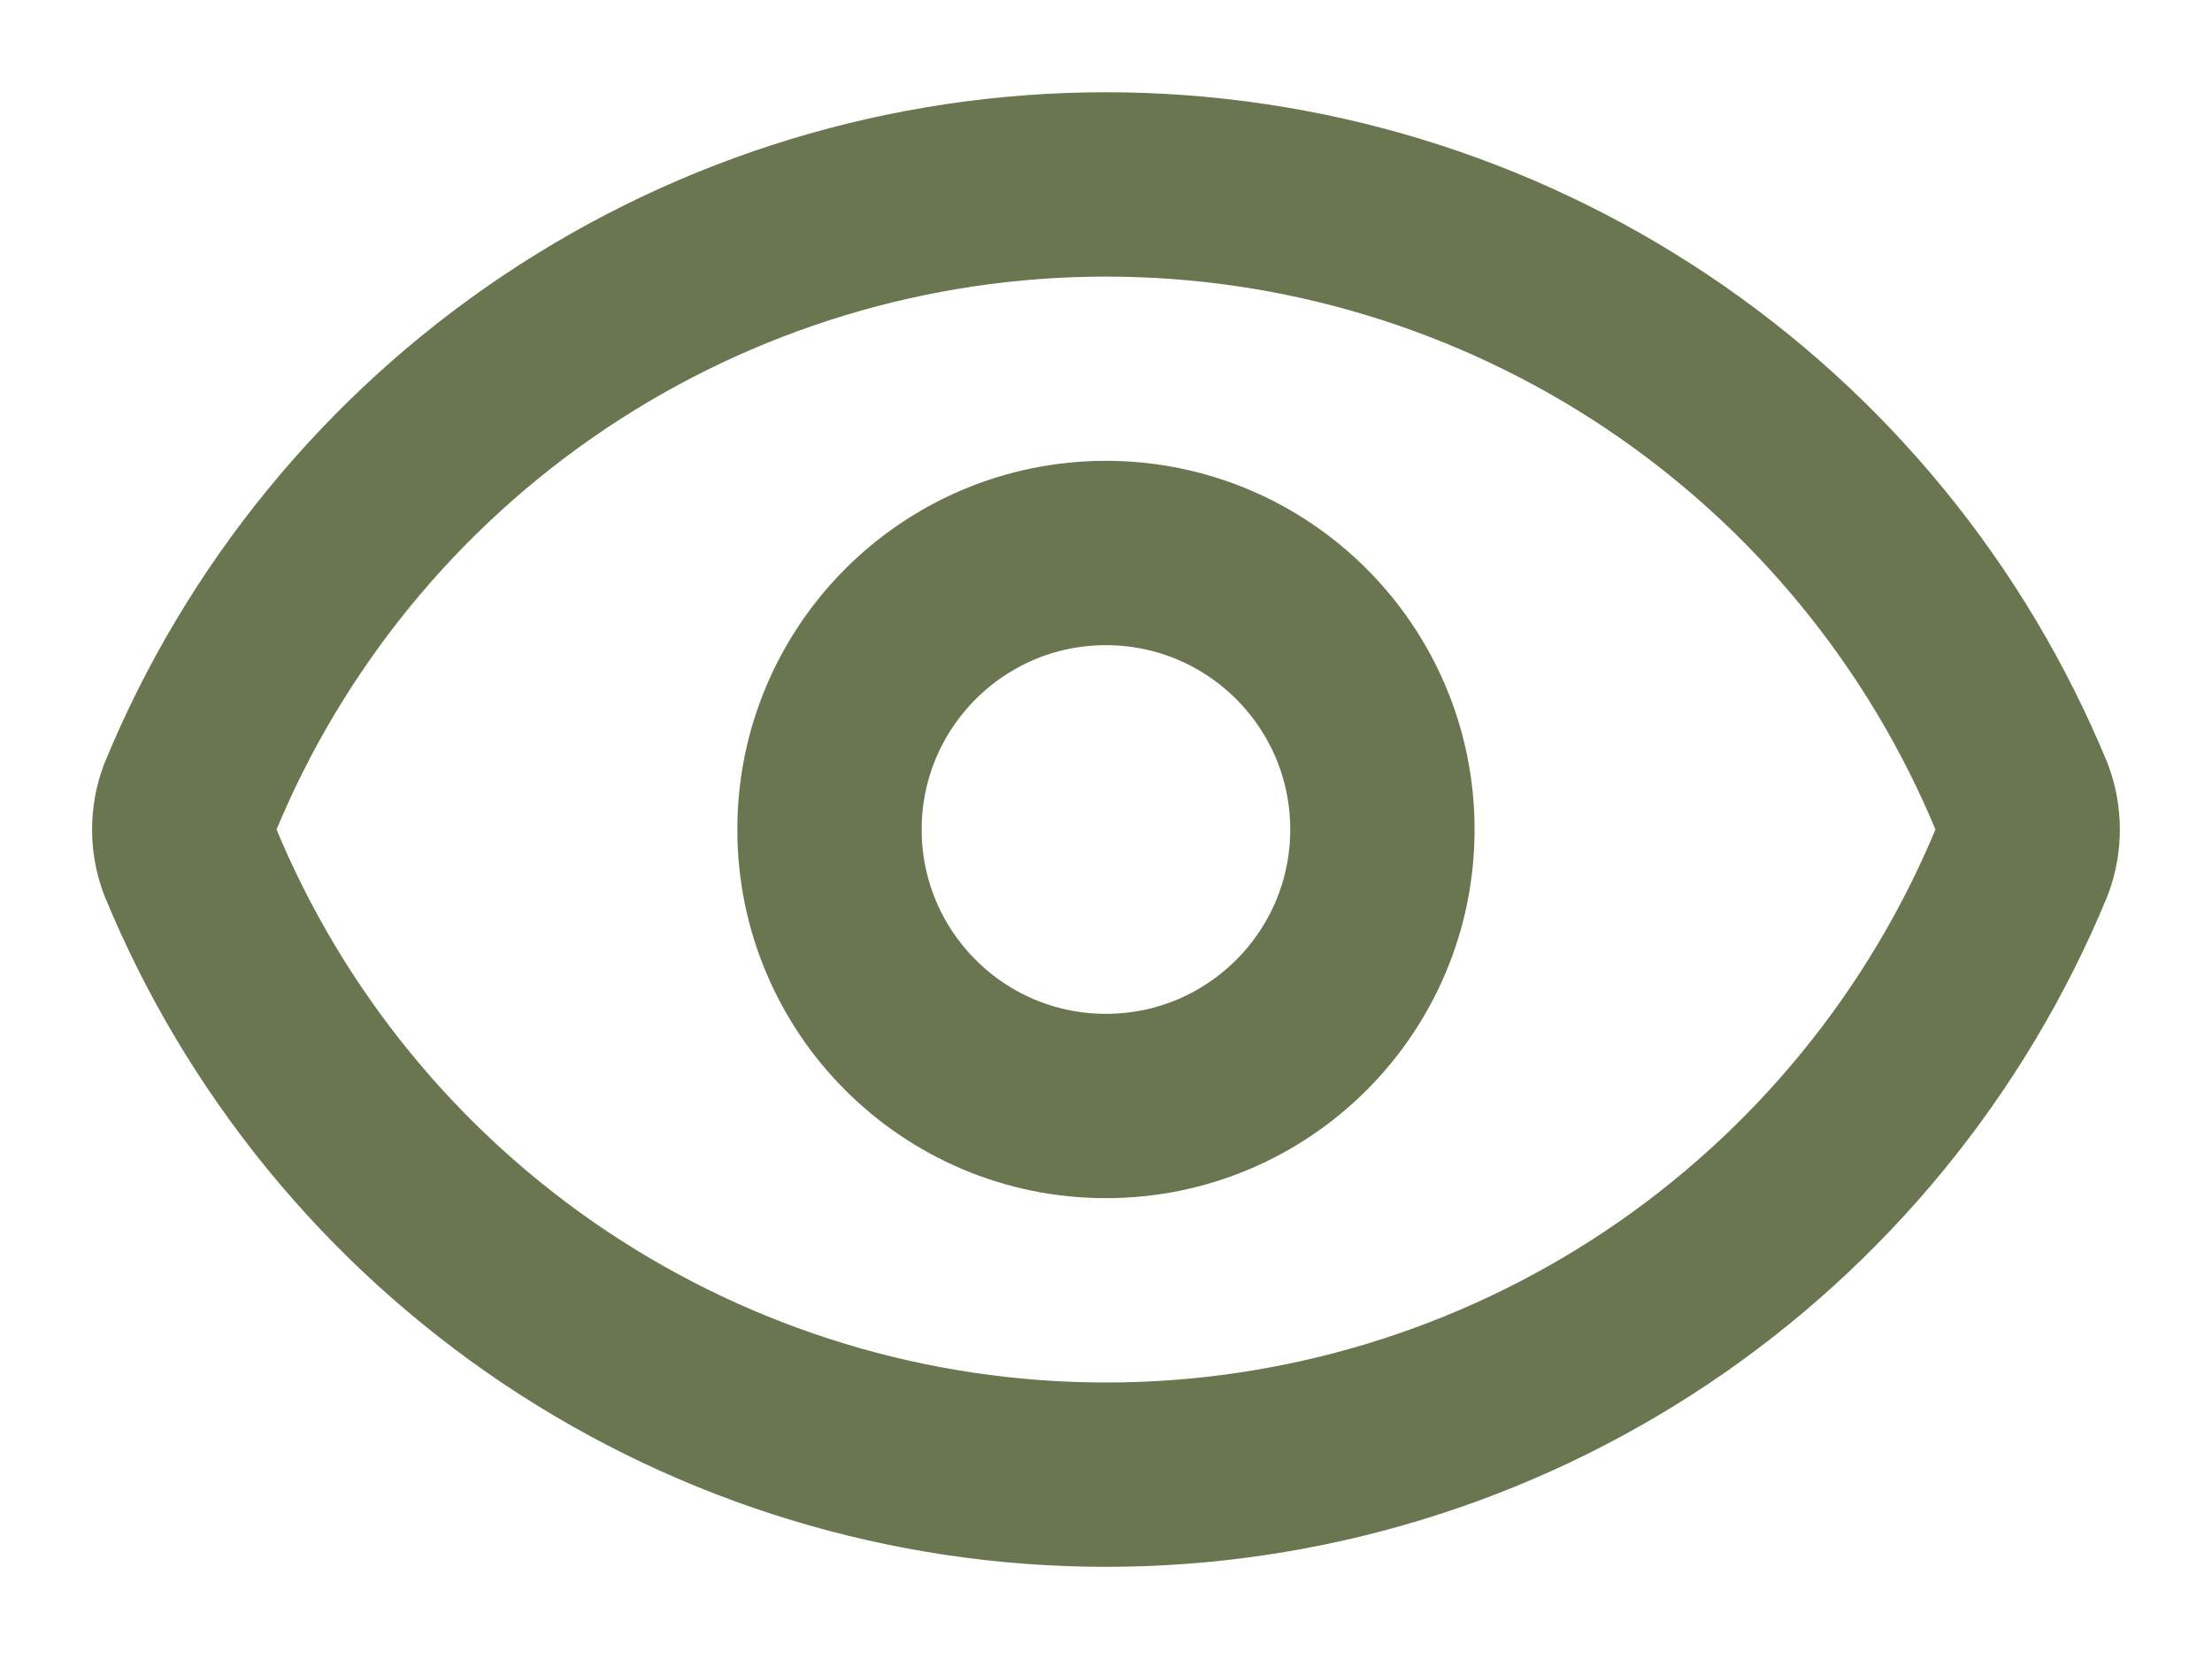 <?xml version="1.0" encoding="UTF-8"?> <svg xmlns="http://www.w3.org/2000/svg" width="24" height="18" viewBox="0 0 24 18" fill="none"><path d="M2.062 9.348C1.978 9.124 1.978 8.877 2.062 8.652C2.873 6.684 4.251 5.001 6.02 3.817C7.79 2.633 9.871 2.001 11.999 2.001C14.129 2.001 16.209 2.633 17.979 3.817C19.748 5.001 21.126 6.684 21.938 8.652C22.021 8.877 22.021 9.124 21.938 9.348C21.126 11.316 19.748 12.999 17.979 14.184C16.209 15.368 14.129 16 11.999 16C9.871 16 7.79 15.368 6.02 14.184C4.251 12.999 2.873 11.316 2.062 9.348Z" stroke="#6A7650" stroke-width="2" stroke-linecap="round" stroke-linejoin="round"></path><path d="M11.999 12C13.656 12 14.999 10.657 14.999 9C14.999 7.344 13.656 6 11.999 6C10.343 6 9 7.344 9 9C9 10.657 10.343 12 11.999 12Z" stroke="#6A7650" stroke-width="2" stroke-linecap="round" stroke-linejoin="round"></path></svg> 